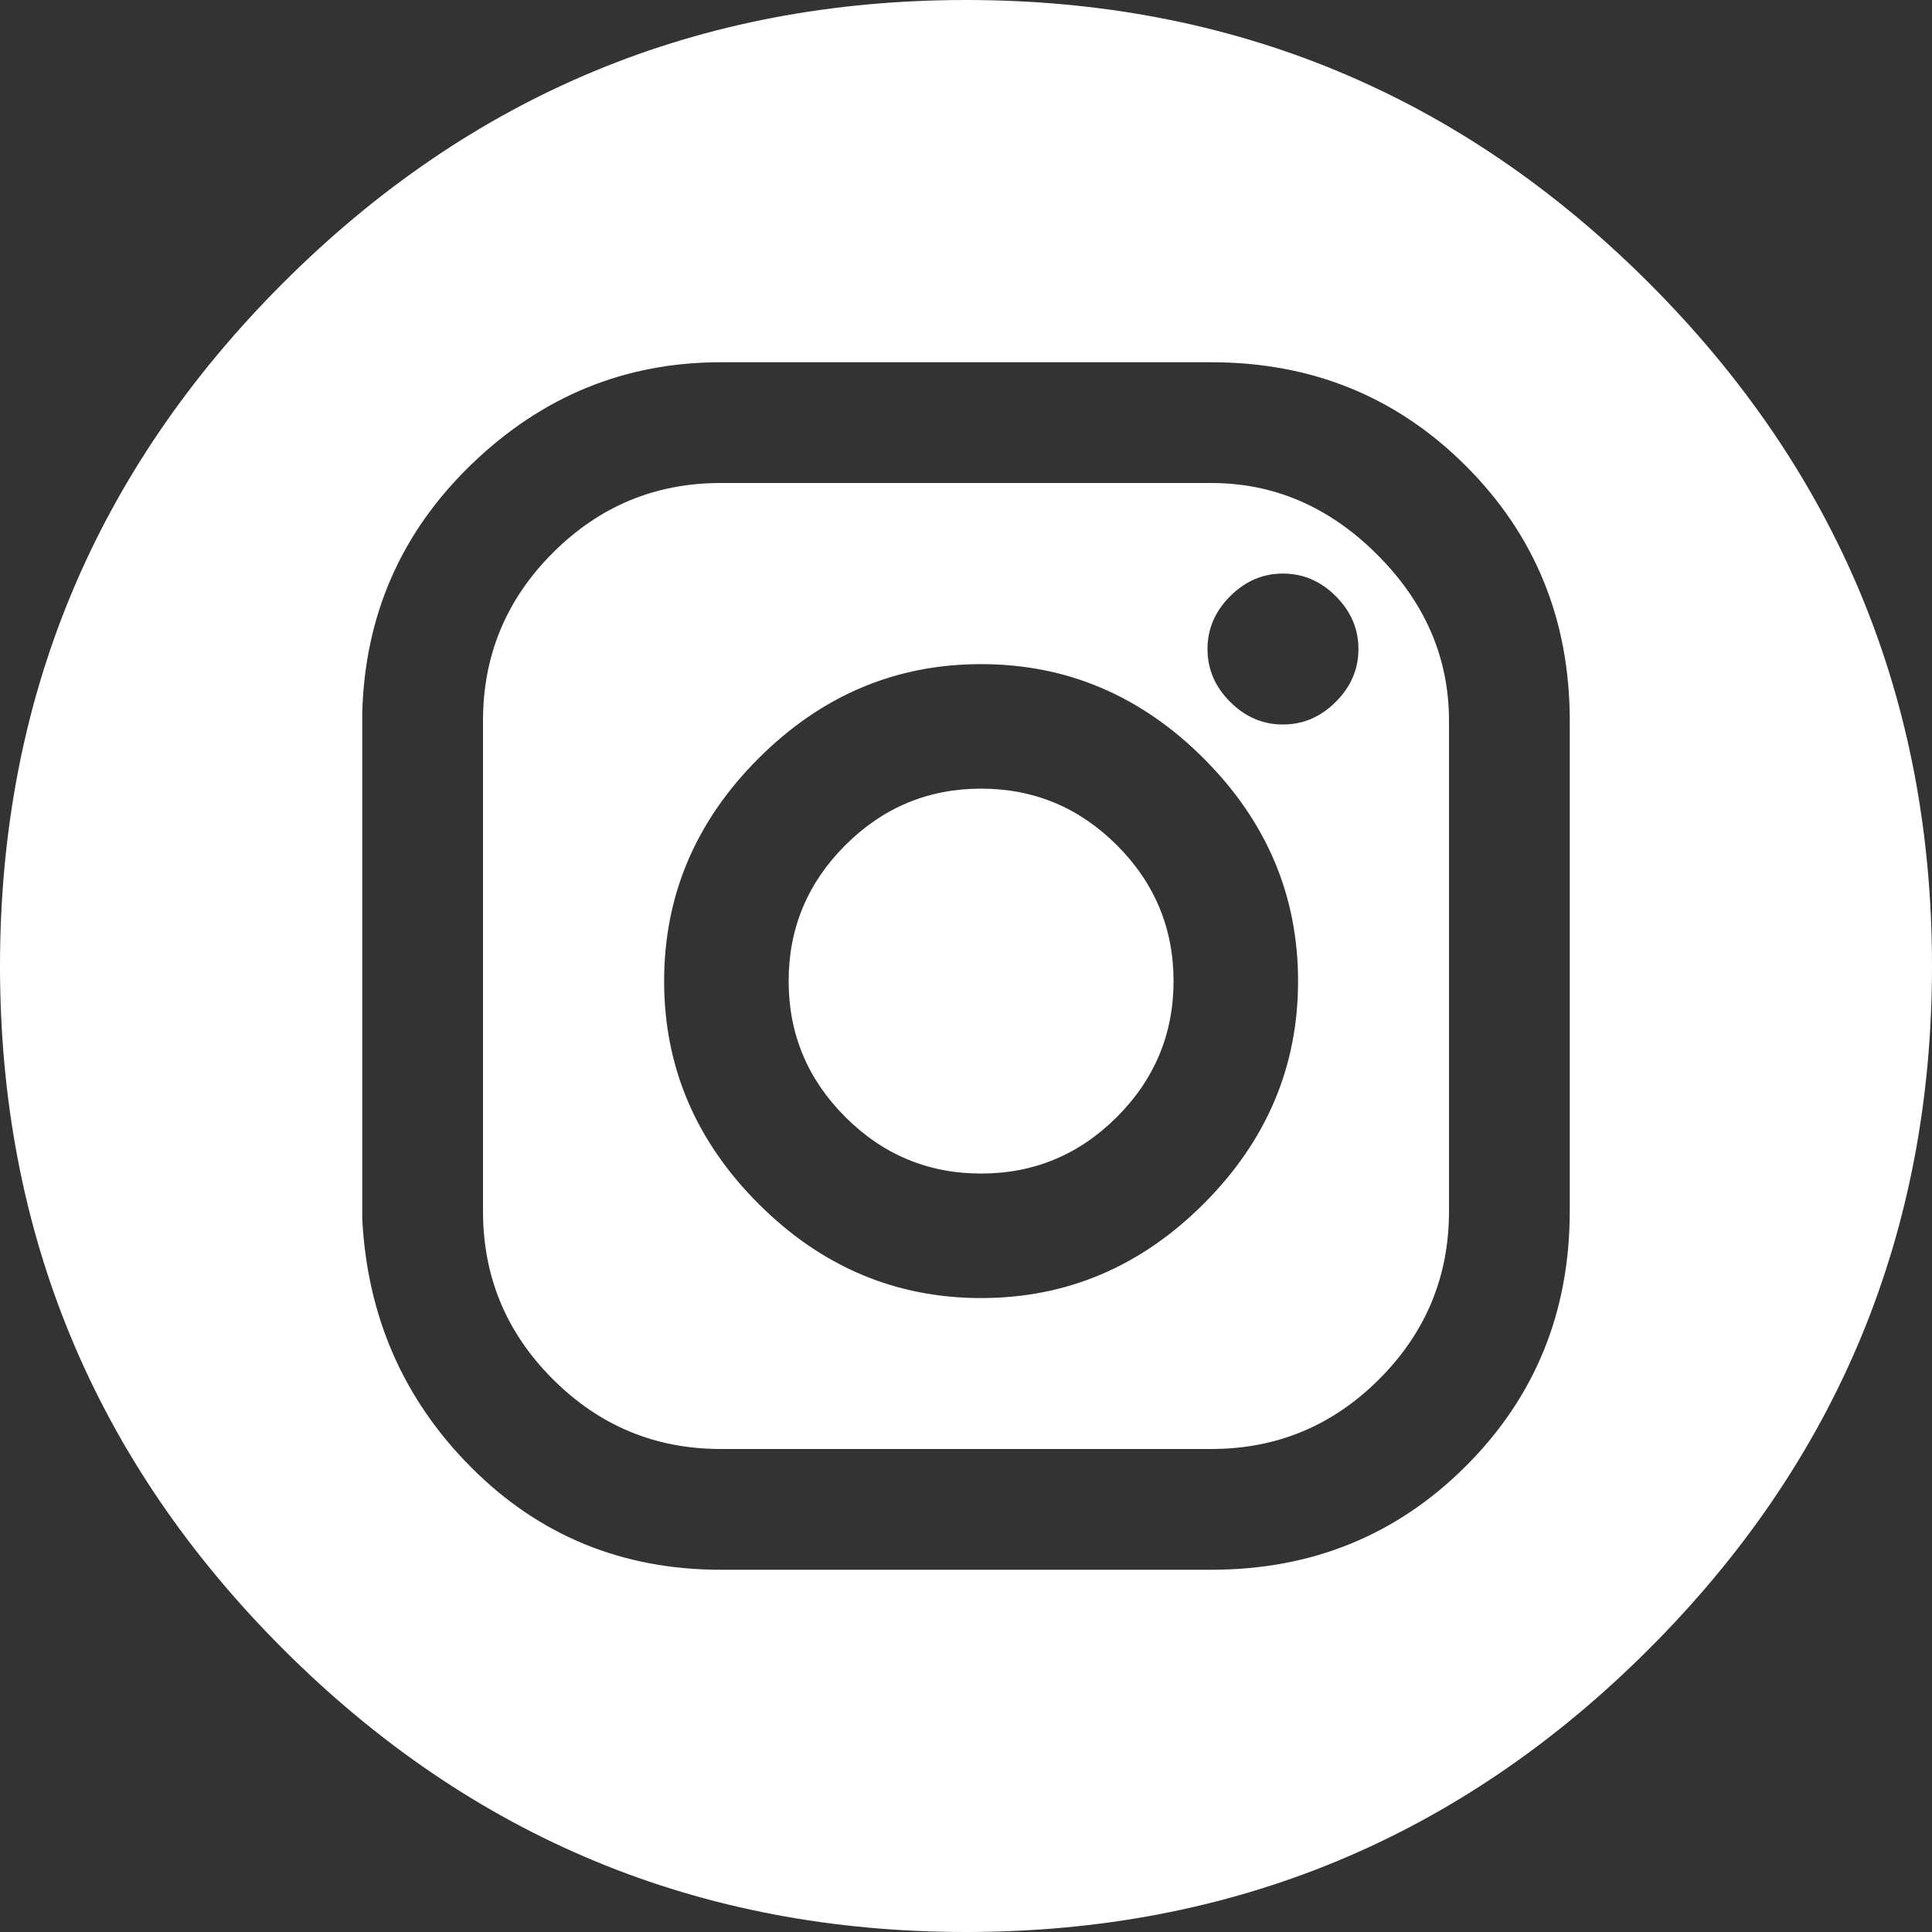 <?xml version="1.0" encoding="UTF-8"?> <svg xmlns="http://www.w3.org/2000/svg" width="80" height="80" viewBox="0 0 80 80" fill="none"><rect x="0" y="0" width="80" height="80" fill="#333333" stroke="none"/> <path d="M68.281 11.719C60.469 3.906 51.042 0 40 0C28.958 0 19.531 3.906 11.719 11.719C3.906 19.531 0 28.958 0 40C0 51.042 3.906 60.469 11.719 68.281C19.531 76.094 28.958 80 40 80C51.042 80 60.469 76.094 68.281 68.281C76.094 60.469 80 51.042 80 40C80 28.958 76.094 19.531 68.281 11.719ZM65 50.156C65 54.323 63.568 57.839 60.703 60.703C57.839 63.568 54.323 65 50.156 65H29.844C25.781 65 22.344 63.594 19.531 60.781C16.719 57.969 15.208 54.531 15 50.469V29.531C15.104 25.469 16.615 22.031 19.531 19.219C22.448 16.406 25.885 15 29.844 15H50.156C54.323 15 57.839 16.432 60.703 19.297C63.568 22.162 65 25.677 65 29.844V50.156ZM50.156 20H29.844C27.135 20 24.818 20.963 22.891 22.891C20.963 24.818 20 27.135 20 29.844V50.156C20 52.865 20.963 55.182 22.891 57.109C24.818 59.036 27.135 60 29.844 60H50.156C52.865 60 55.182 59.036 57.109 57.109C59.036 55.182 60 52.865 60 50.156V29.844C60 27.24 59.01 24.948 57.031 22.969C55.052 20.99 52.76 20 50.156 20ZM49.844 49.844C47.24 52.448 44.167 53.75 40.625 53.75C37.083 53.75 34.01 52.448 31.406 49.844C28.802 47.24 27.5 44.167 27.5 40.625C27.5 37.083 28.802 34.01 31.406 31.406C34.01 28.802 37.083 27.5 40.625 27.5C44.167 27.5 47.24 28.802 49.844 31.406C52.448 34.01 53.75 37.083 53.75 40.625C53.75 44.167 52.448 47.24 49.844 49.844ZM55.312 29.062C54.688 29.688 53.958 30 53.125 30C52.292 30 51.562 29.688 50.938 29.062C50.312 28.438 50 27.708 50 26.875C50 26.042 50.312 25.312 50.938 24.688C51.562 24.062 52.292 23.75 53.125 23.75C53.958 23.75 54.688 24.062 55.312 24.688C55.938 25.312 56.25 26.042 56.25 26.875C56.25 27.708 55.938 28.438 55.312 29.062ZM46.25 35C44.688 33.438 42.812 32.656 40.625 32.656C38.438 32.656 36.562 33.438 35 35C33.438 36.562 32.656 38.438 32.656 40.625C32.656 42.812 33.438 44.688 35 46.25C36.562 47.812 38.438 48.594 40.625 48.594C42.812 48.594 44.688 47.812 46.25 46.25C47.812 44.688 48.594 42.812 48.594 40.625C48.594 38.438 47.812 36.562 46.25 35Z" fill="white"></path> </svg> 